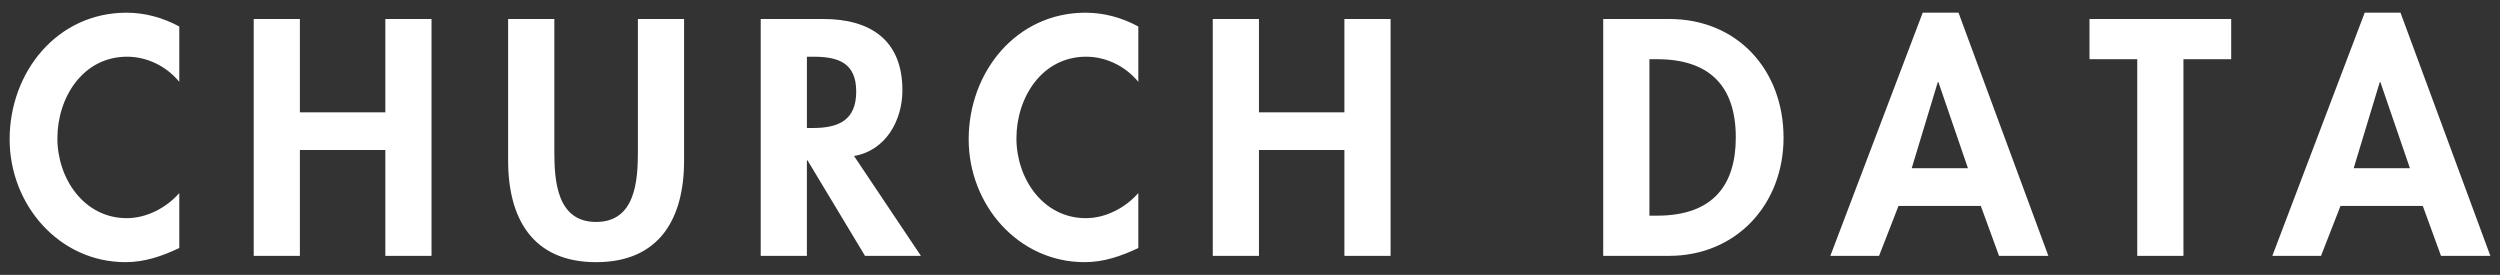 <svg xmlns="http://www.w3.org/2000/svg" width="191" height="21" viewBox="0 0 191 21"><rect x="0" y="0" width="191" height="21" fill="#333333" stroke="none"/><g fill="#fff"><path d="M13.697 6.252c-.984-1.2-2.472-1.92-3.984-1.92-3.384 0-5.329 3.119-5.329 6.24 0 3.048 2.017 6.096 5.305 6.096 1.512 0 3.024-.791 4.008-1.92v4.201c-1.32.623-2.64 1.08-4.104 1.08-5.089 0-8.857-4.393-8.857-9.385 0-5.137 3.625-9.674 8.929-9.674 1.416 0 2.808.385 4.032 1.057v4.225zM29.44 8.58v-7.129h3.528v18.098h-3.528v-8.089h-6.528v8.089h-3.528v-18.098h3.528v7.129h6.528zM38.823 1.451h3.528v10.129c0 2.232.192 5.377 3.192 5.377s3.192-3.145 3.192-5.377v-10.129h3.528v10.825c0 4.416-1.872 7.753-6.721 7.753s-6.721-3.337-6.721-7.753v-10.825zM70.36 19.549h-4.272l-4.393-7.297h-.048v7.297h-3.528v-18.098h4.776c3.577 0 6.049 1.584 6.049 5.449 0 2.304-1.272 4.607-3.696 5.016l5.112 7.633zm-8.713-9.77h.456c1.944 0 3.312-.575 3.312-2.783 0-2.232-1.416-2.664-3.288-2.664h-.48v5.447zM86.968 6.252c-.984-1.2-2.472-1.92-3.984-1.92-3.384 0-5.329 3.119-5.329 6.24 0 3.048 2.017 6.096 5.305 6.096 1.512 0 3.024-.791 4.008-1.92v4.201c-1.32.623-2.64 1.08-4.104 1.08-5.089 0-8.857-4.393-8.857-9.385 0-5.137 3.625-9.674 8.929-9.674 1.416 0 2.808.385 4.032 1.057v4.225zM102.712 8.58v-7.129h3.528v18.098h-3.528v-8.089h-6.528v8.089h-3.528v-18.098h3.528v7.129h6.528zM122.486 1.451h5.04c5.233 0 8.737 3.912 8.737 9.072 0 5.089-3.601 9.025-8.761 9.025h-5.017v-18.097zm3.529 15.026h.576c4.345 0 6.024-2.4 6.024-5.977 0-3.937-2.017-5.977-6.024-5.977h-.576v11.954zM145.047 15.732l-1.488 3.816h-3.721l7.057-18.578h2.736l6.864 18.578h-3.768l-1.393-3.816h-6.287zm3.048-9.457h-.048l-1.992 6.576h4.296l-2.256-6.576zM166.814 19.549h-3.528v-15.026h-3.648v-3.072h10.825v3.072h-3.648v15.026zM178.814 15.732l-1.488 3.816h-3.72l7.057-18.578h2.736l6.864 18.578h-3.769l-1.393-3.816h-6.287zm3.048-9.457h-.048l-1.992 6.576h4.297l-2.257-6.576z"/></g></svg>